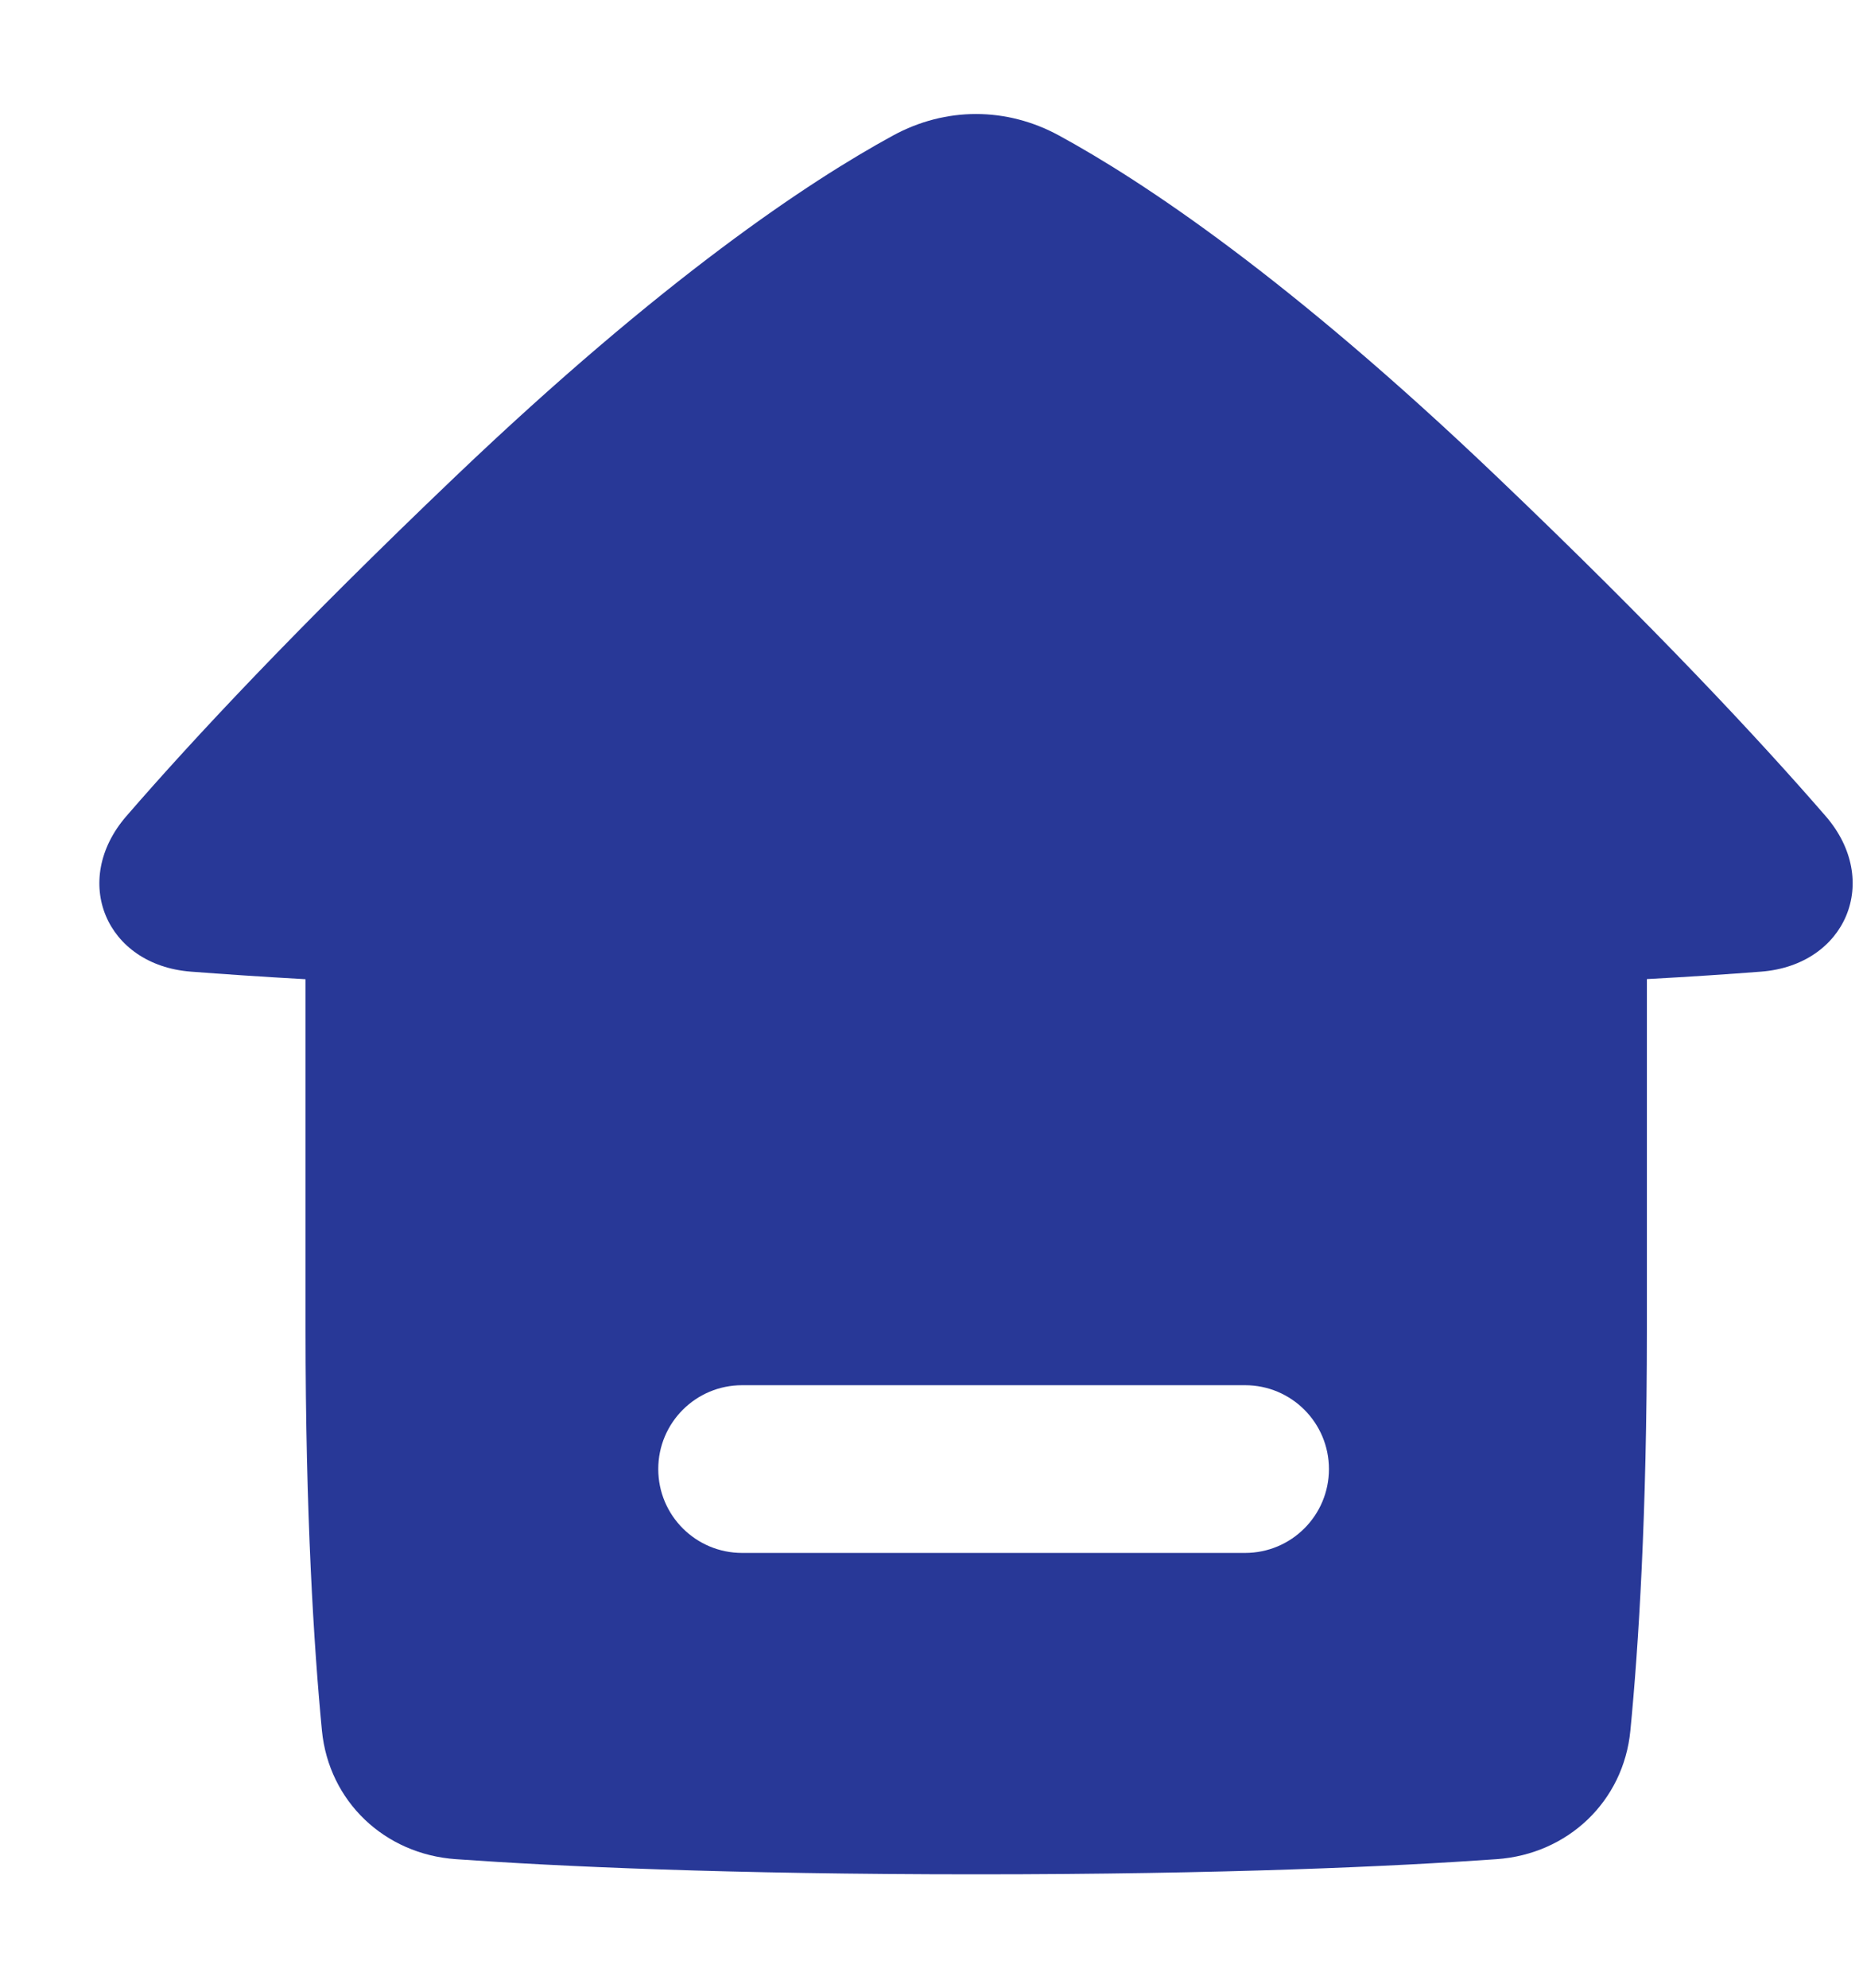 <svg width="15" height="16" viewBox="0 0 15 16" fill="none" xmlns="http://www.w3.org/2000/svg">
<path fill-rule="evenodd" clip-rule="evenodd" d="M1.017 6.57C0.568 7.089 0.852 7.768 1.536 7.821C1.797 7.841 2.103 7.862 2.46 7.882V10.7C2.46 12.194 2.527 13.253 2.592 13.93C2.648 14.501 3.097 14.925 3.67 14.965C4.487 15.023 5.854 15.087 7.86 15.087C9.865 15.087 11.232 15.023 12.05 14.965C12.622 14.925 13.072 14.501 13.127 13.93C13.193 13.253 13.26 12.194 13.26 10.7V7.881C13.615 7.862 13.92 7.841 14.18 7.821C14.864 7.768 15.149 7.089 14.7 6.57C14.163 5.951 13.326 5.053 12.057 3.842C10.376 2.236 9.199 1.457 8.527 1.091C8.104 0.86 7.613 0.86 7.19 1.091C6.518 1.457 5.342 2.236 3.66 3.842C2.391 5.053 1.553 5.951 1.017 6.57ZM5.975 11.15C5.602 11.15 5.3 11.452 5.3 11.825C5.3 12.198 5.602 12.5 5.975 12.5H10.025C10.398 12.5 10.7 12.198 10.7 11.825C10.7 11.452 10.398 11.15 10.025 11.15H5.975Z" fill="#283897"/>
</svg>
